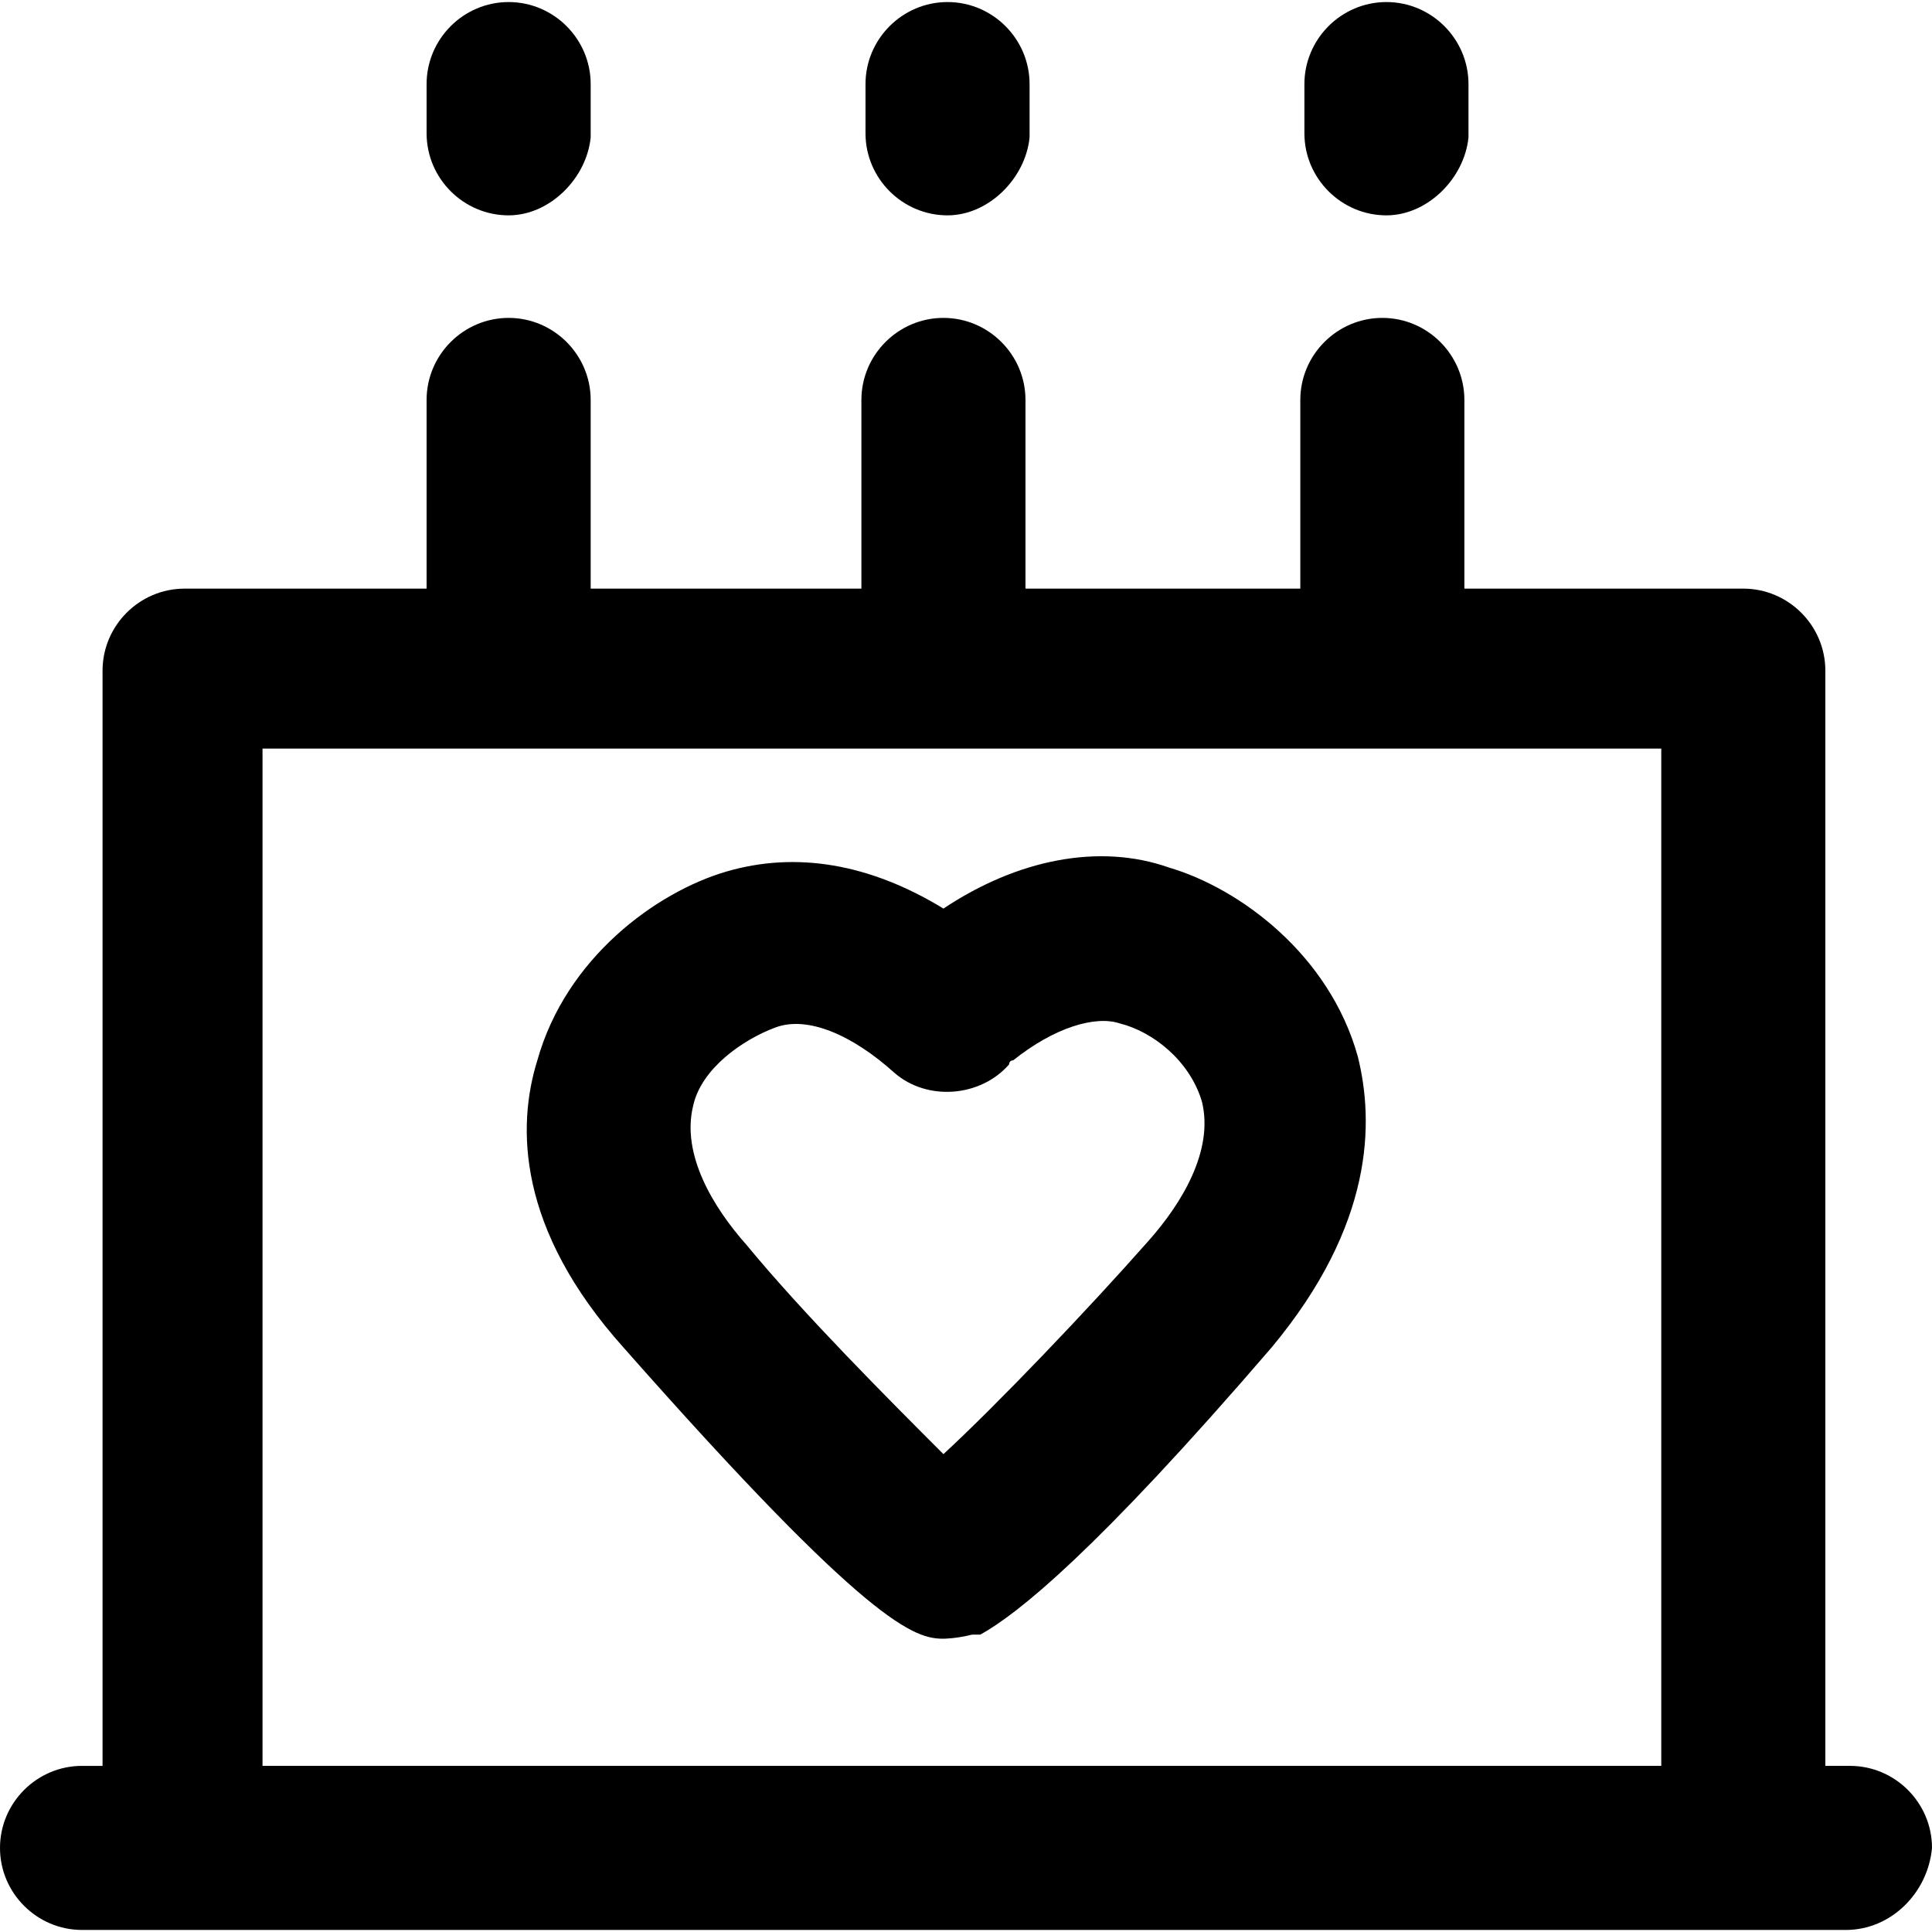 <?xml version="1.0" encoding="iso-8859-1"?>
<!-- Uploaded to: SVG Repo, www.svgrepo.com, Generator: SVG Repo Mixer Tools -->
<svg fill="#000000" height="800px" width="800px" version="1.1" id="Layer_1" xmlns="http://www.w3.org/2000/svg" xmlns:xlink="http://www.w3.org/1999/xlink" 
	 viewBox="0 0 502.4 502.4" xml:space="preserve">
<g>
	<g>
		<path d="M353.067,274.667C345.6,248,322.134,230.933,304,225.6c-18.133-6.4-39.467-2.133-58.667,10.667
			c-19.2-11.733-38.4-14.933-56.533-9.6c-18.133,5.333-41.6,22.4-49.067,49.067c-5.333,17.067-5.333,43.733,22.4,74.667
			c64,72.533,75.733,75.733,83.2,75.733c0,0,3.2,0,7.467-1.067h1.067h1.067c9.6-5.333,29.867-21.333,75.733-74.667
			C357.333,318.4,357.333,291.733,353.067,274.667z M298.667,322.667c-16,18.133-39.467,42.667-53.333,55.467
			c-13.867-13.867-36.267-36.267-51.2-54.4c-8.533-9.6-17.067-23.467-13.867-36.267c2.133-9.6,12.8-17.067,21.333-20.267
			s20.267,2.133,30.933,11.733c8.533,7.467,22.4,6.4,29.867-2.133c0,0,0-1.067,1.067-1.067c10.667-8.533,21.333-11.733,27.733-9.6
			c8.533,2.133,18.133,9.6,21.333,20.267C315.733,299.2,307.2,313.066,298.667,322.667z"/>
	</g>
</g>
<g>
	<g>
		<path d="M481.067,459.2h-6.4V174.4c0-11.733-9.6-21.333-21.333-21.333H380.8V104c0-11.733-9.6-21.333-21.333-21.333
			s-21.333,9.6-21.333,21.333v49.067h-71.467V104c0-11.733-9.6-21.333-21.333-21.333C233.6,82.666,224,92.266,224,104v49.067h-70.4
			V104c0-11.733-9.6-21.333-21.333-21.333s-21.333,9.6-21.333,21.333v49.067H48c-11.733,0-21.333,9.6-21.333,21.333v284.8h-5.333
			C9.6,459.2,0,468.8,0,480.533s9.6,21.333,21.333,21.333H480c11.733,0,21.333-9.6,22.4-21.333
			C502.4,468.8,492.8,459.2,481.067,459.2z M432,459.2H68.267V194.667H432V459.2z"/>
	</g>
</g>
<g>
	<g>
		<path d="M132.267,0.534c-11.733,0-21.333,9.6-21.333,21.333v12.8c0,11.733,9.6,21.333,21.333,21.333
			c10.667,0,20.267-9.6,21.333-20.267V21.867C153.6,10.134,144,0.534,132.267,0.534z"/>
	</g>
</g>
<g>
	<g>
		<path d="M246.4,0.534c-11.733,0-21.333,9.6-21.333,21.333v12.8C225.067,46.4,234.667,56,246.4,56
			c10.667,0,20.267-9.6,21.333-20.267V21.867C267.733,10.134,258.134,0.534,246.4,0.534z"/>
	</g>
</g>
<g>
	<g>
		<path d="M360.533,0.534c-11.733,0-21.333,9.6-21.333,21.333v12.8C339.2,46.4,348.8,56,360.533,56
			c10.667,0,20.267-9.6,21.333-20.267V21.867C381.867,10.134,372.267,0.534,360.533,0.534z"/>
	</g>
</g>
</svg>